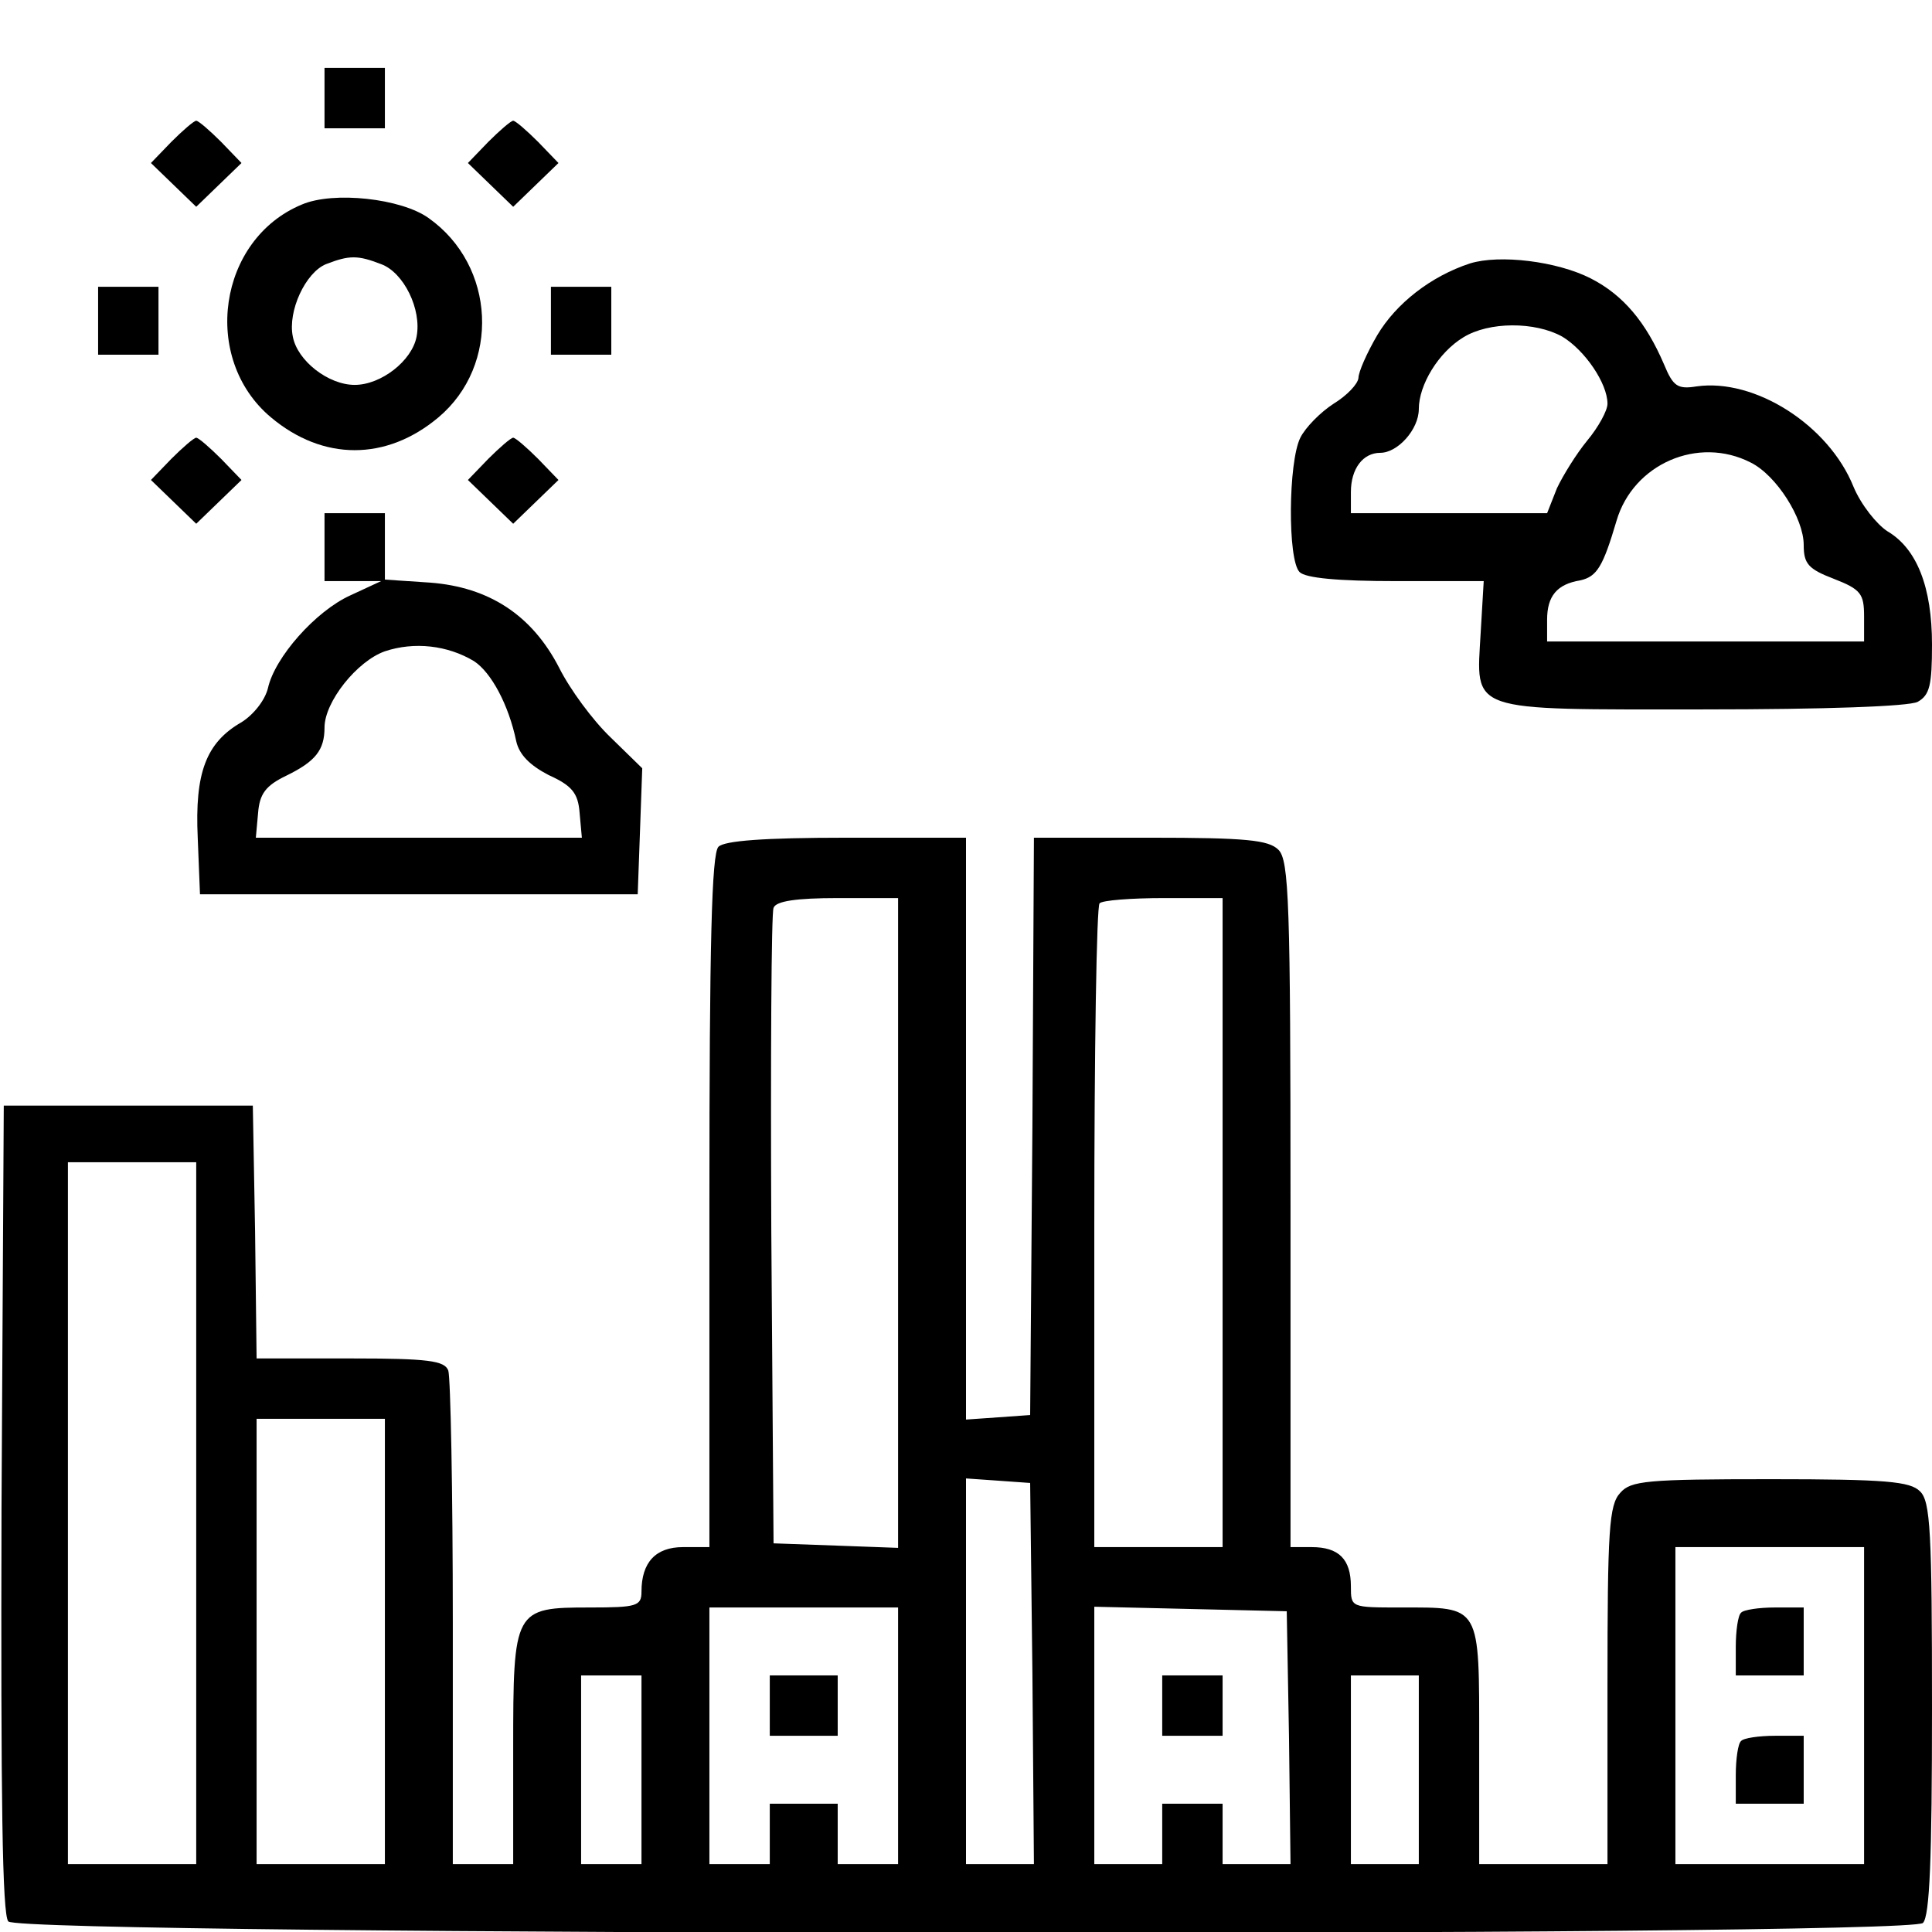 <?xml version="1.0" standalone="no"?>
<!DOCTYPE svg PUBLIC "-//W3C//DTD SVG 20010904//EN"
 "http://www.w3.org/TR/2001/REC-SVG-20010904/DTD/svg10.dtd">
<svg version="1.0" xmlns="http://www.w3.org/2000/svg"
 width="256pt" height="256pt" viewBox="0 0 256 256"
 preserveAspectRatio="xMidYMid meet">

<g transform="translate(0,256) scale(0.1,-0.1)"
fill="#000000" stroke="none">
<path d="M430 2430 l0 -40 40 0 40 0 0 40 0 40 -40 0 -40 0 0 -40z"/>
<path d="M227 2372 l-27 -28 30 -29 30 -29 30 29 30 29 -27 28 c-15 15 -30 28
-33 28 -3 0 -18 -13 -33 -28z"/>
<path d="M647 2372 l-27 -28 30 -29 30 -29 30 29 30 29 -27 28 c-15 15 -30 28
-33 28 -3 0 -18 -13 -33 -28z"/>
<path d="M400 2289 c-111 -46 -134 -204 -41 -282 69 -58 153 -58 222 0 82 69
76 201 -13 264 -36 26 -126 36 -168 18z m105 -79 c30 -11 54 -60 47 -96 -6
-32 -47 -64 -82 -64 -35 0 -76 32 -82 64 -7 34 17 85 44 96 31 12 42 12 73 0z"/>
<path d="M1948 2211 c-52 -17 -98 -53 -123 -95 -14 -24 -25 -49 -25 -57 -1 -8
-15 -23 -33 -34 -17 -11 -37 -31 -44 -45 -16 -32 -17 -162 -1 -178 8 -8 51
-12 128 -12 l116 0 -4 -68 c-6 -107 -20 -102 294 -102 164 0 273 4 285 10 16
9 19 22 19 76 0 76 -20 127 -59 150 -14 9 -35 35 -45 59 -33 82 -131 144 -208
133 -25 -4 -31 0 -43 29 -24 56 -54 92 -97 114 -45 23 -121 32 -160 20z m122
-97 c30 -18 60 -62 60 -89 0 -9 -12 -31 -27 -49 -14 -17 -32 -46 -40 -63 l-13
-33 -130 0 -130 0 0 28 c0 31 16 52 39 52 23 0 51 31 51 58 0 32 26 75 59 95
34 21 95 21 131 1z m250 -167 c34 -17 70 -74 70 -109 0 -25 6 -32 40 -45 36
-14 40 -20 40 -50 l0 -33 -210 0 -210 0 0 29 c0 31 13 47 44 52 22 5 30 18 48
79 22 75 108 113 178 77z"/>
<path d="M130 2135 l0 -45 40 0 40 0 0 45 0 45 -40 0 -40 0 0 -45z"/>
<path d="M730 2135 l0 -45 40 0 40 0 0 45 0 45 -40 0 -40 0 0 -45z"/>
<path d="M227 1952 l-27 -28 30 -29 30 -29 30 29 30 29 -27 28 c-15 15 -30 28
-33 28 -3 0 -18 -13 -33 -28z"/>
<path d="M647 1952 l-27 -28 30 -29 30 -29 30 29 30 29 -27 28 c-15 15 -30 28
-33 28 -3 0 -18 -13 -33 -28z"/>
<path d="M430 1835 l0 -45 38 0 37 0 -41 -19 c-46 -21 -100 -82 -109 -123 -4
-16 -19 -35 -35 -45 -47 -27 -62 -67 -58 -153 l3 -75 290 0 290 0 3 83 3 84
-42 41 c-24 23 -54 64 -68 92 -36 70 -93 107 -171 113 l-60 4 0 44 0 44 -40 0
-40 0 0 -45z m198 -151 c23 -15 46 -58 56 -106 4 -18 18 -32 43 -45 31 -14 39
-24 41 -50 l3 -33 -216 0 -216 0 3 33 c2 25 10 36 37 49 39 19 51 34 51 64 0
34 43 88 80 101 39 13 83 8 118 -13z"/>
<path d="M952 1438 c-9 -9 -12 -127 -12 -470 l0 -458 -35 0 c-36 0 -55 -20
-55 -59 0 -19 -6 -21 -68 -21 -101 0 -102 -2 -102 -188 l0 -152 -40 0 -40 0 0
319 c0 176 -3 326 -6 335 -5 13 -26 16 -130 16 l-124 0 -2 168 -3 167 -165 0
-165 0 -3 -534 c-1 -386 1 -538 9 -547 16 -19 2518 -21 2537 -2 9 9 12 86 12
284 0 234 -2 275 -16 288 -13 13 -45 16 -198 16 -164 0 -185 -2 -199 -18 -15
-16 -17 -49 -17 -255 l0 -237 -85 0 -85 0 0 160 c0 185 3 180 -104 180 -66 0
-66 0 -66 28 0 36 -16 52 -52 52 l-28 0 0 454 c0 400 -2 456 -16 470 -13 13
-43 16 -170 16 l-154 0 -2 -382 -3 -383 -42 -3 -43 -3 0 385 0 386 -158 0
c-110 0 -162 -4 -170 -12z m238 -498 l0 -431 -82 3 -83 3 -3 415 c-1 228 0
421 3 427 3 9 30 13 85 13 l80 0 0 -430z m430 0 l0 -430 -85 0 -85 0 0 423 c0
233 3 427 7 430 3 4 42 7 85 7 l78 0 0 -430z m-1360 -385 l0 -465 -85 0 -85 0
0 465 0 465 85 0 85 0 0 -465z m250 -170 l0 -295 -85 0 -85 0 0 295 0 295 85
0 85 0 0 -295z m858 -42 l2 -253 -45 0 -45 0 0 256 0 255 43 -3 42 -3 3 -252z
m1102 -43 l0 -210 -125 0 -125 0 0 210 0 210 125 0 125 0 0 -210z m-1280 -40
l0 -170 -40 0 -40 0 0 40 0 40 -45 0 -45 0 0 -40 0 -40 -40 0 -40 0 0 170 0
170 125 0 125 0 0 -170z m518 -2 l2 -168 -45 0 -45 0 0 40 0 40 -40 0 -40 0 0
-40 0 -40 -45 0 -45 0 0 170 0 171 128 -3 127 -3 3 -167z m-858 -43 l0 -125
-40 0 -40 0 0 125 0 125 40 0 40 0 0 -125z m1030 0 l0 -125 -45 0 -45 0 0 125
0 125 45 0 45 0 0 -125z"/>
<path d="M2307 423 c-4 -3 -7 -24 -7 -45 l0 -38 45 0 45 0 0 45 0 45 -38 0
c-21 0 -42 -3 -45 -7z"/>
<path d="M2307 253 c-4 -3 -7 -24 -7 -45 l0 -38 45 0 45 0 0 45 0 45 -38 0
c-21 0 -42 -3 -45 -7z"/>
<path d="M1020 300 l0 -40 45 0 45 0 0 40 0 40 -45 0 -45 0 0 -40z"/>
<path d="M1540 300 l0 -40 40 0 40 0 0 40 0 40 -40 0 -40 0 0 -40z"/>
</g>
</svg>
